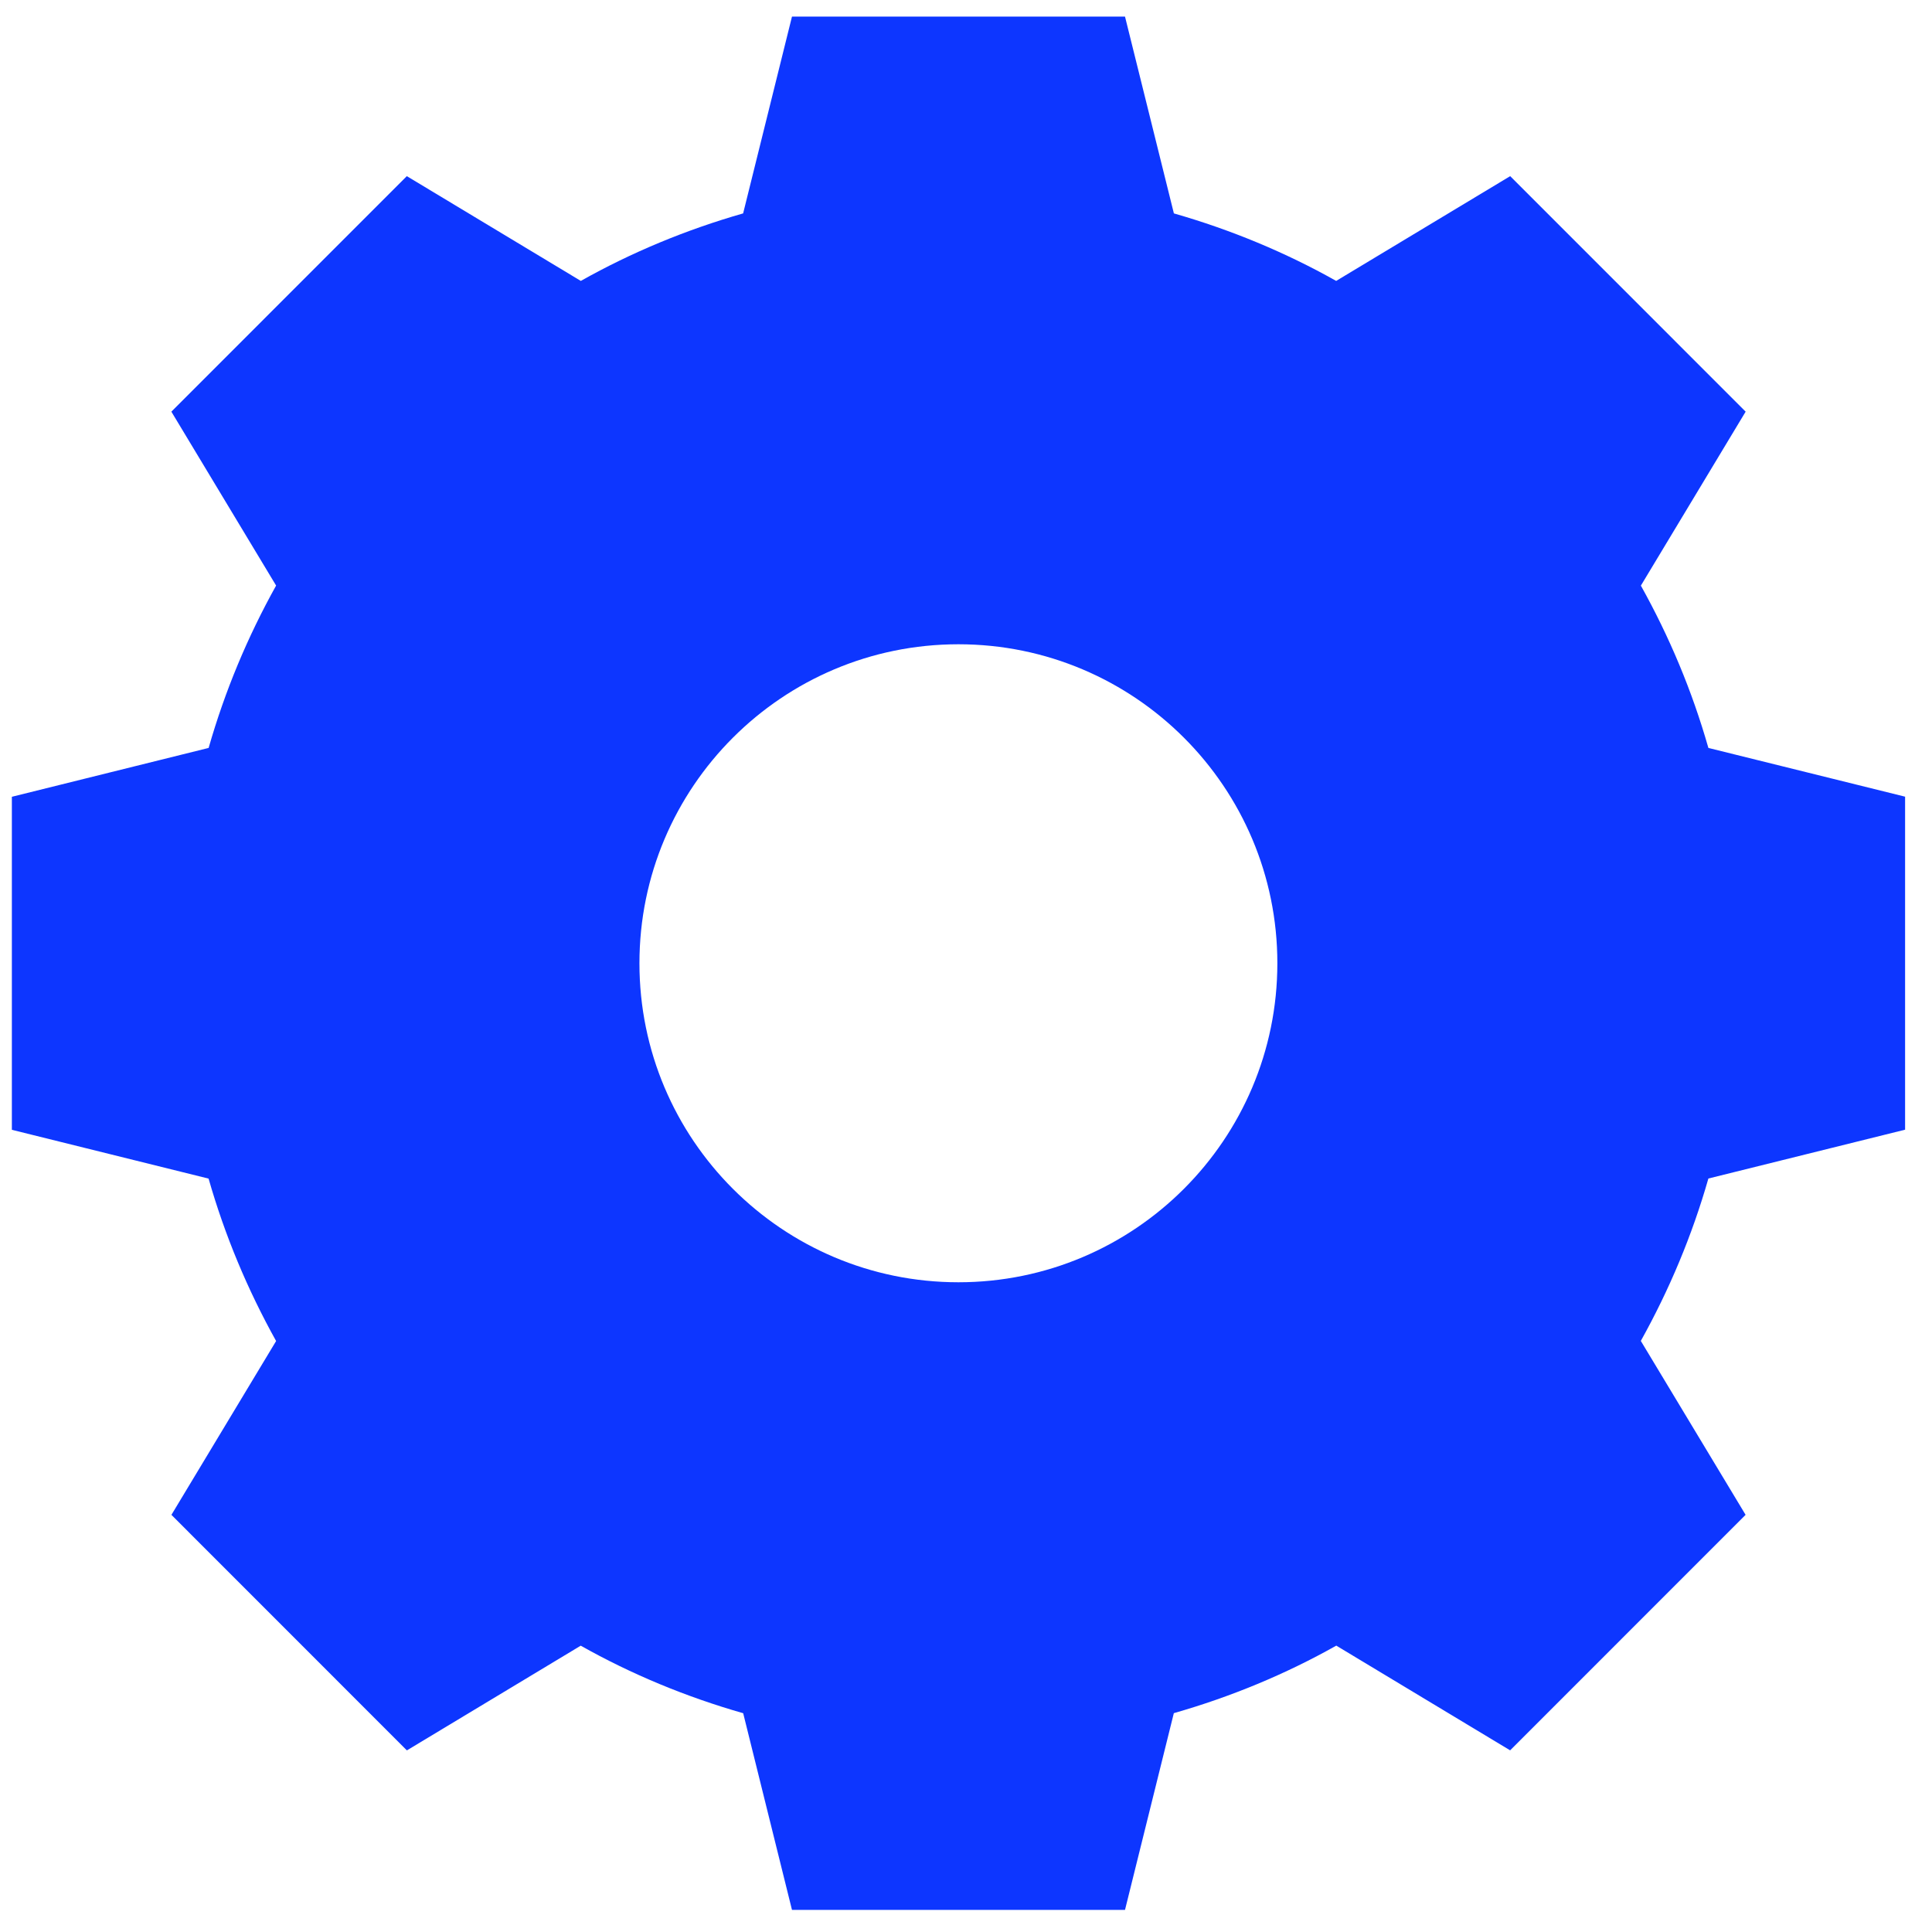 <?xml version="1.0" encoding="UTF-8"?> <svg xmlns="http://www.w3.org/2000/svg" width="70" height="70" viewBox="0 0 70 70" fill="none"><path d="M69.025 28.865V40.931L61.898 42.7C61.307 44.767 60.484 46.727 59.45 48.584L63.246 54.885L54.715 63.418L48.416 59.624C46.581 60.658 44.597 61.48 42.53 62.071L40.761 69.199H28.695L26.927 62.073C24.861 61.483 22.876 60.66 21.041 59.626L14.742 63.42L6.211 54.886L10.004 48.588C8.971 46.731 8.148 44.769 7.557 42.703L0.43 40.935V28.869L7.559 27.099C8.15 25.033 8.971 23.071 10.004 21.216L6.209 14.915L14.74 6.382L21.044 10.178C22.878 9.146 24.859 8.323 26.925 7.732L28.695 0.601H40.761L42.532 7.732C44.597 8.323 46.579 9.146 48.412 10.178L54.717 6.382L63.248 14.915L59.452 21.218C60.486 23.073 61.309 25.033 61.898 27.099L69.025 28.865ZM34.725 23.343C28.344 23.343 23.168 28.52 23.168 34.901C23.168 41.282 28.344 46.459 34.725 46.459C41.107 46.459 46.281 41.282 46.281 34.901C46.283 28.52 41.107 23.343 34.725 23.343Z" fill="#0D36FF"></path></svg> 
